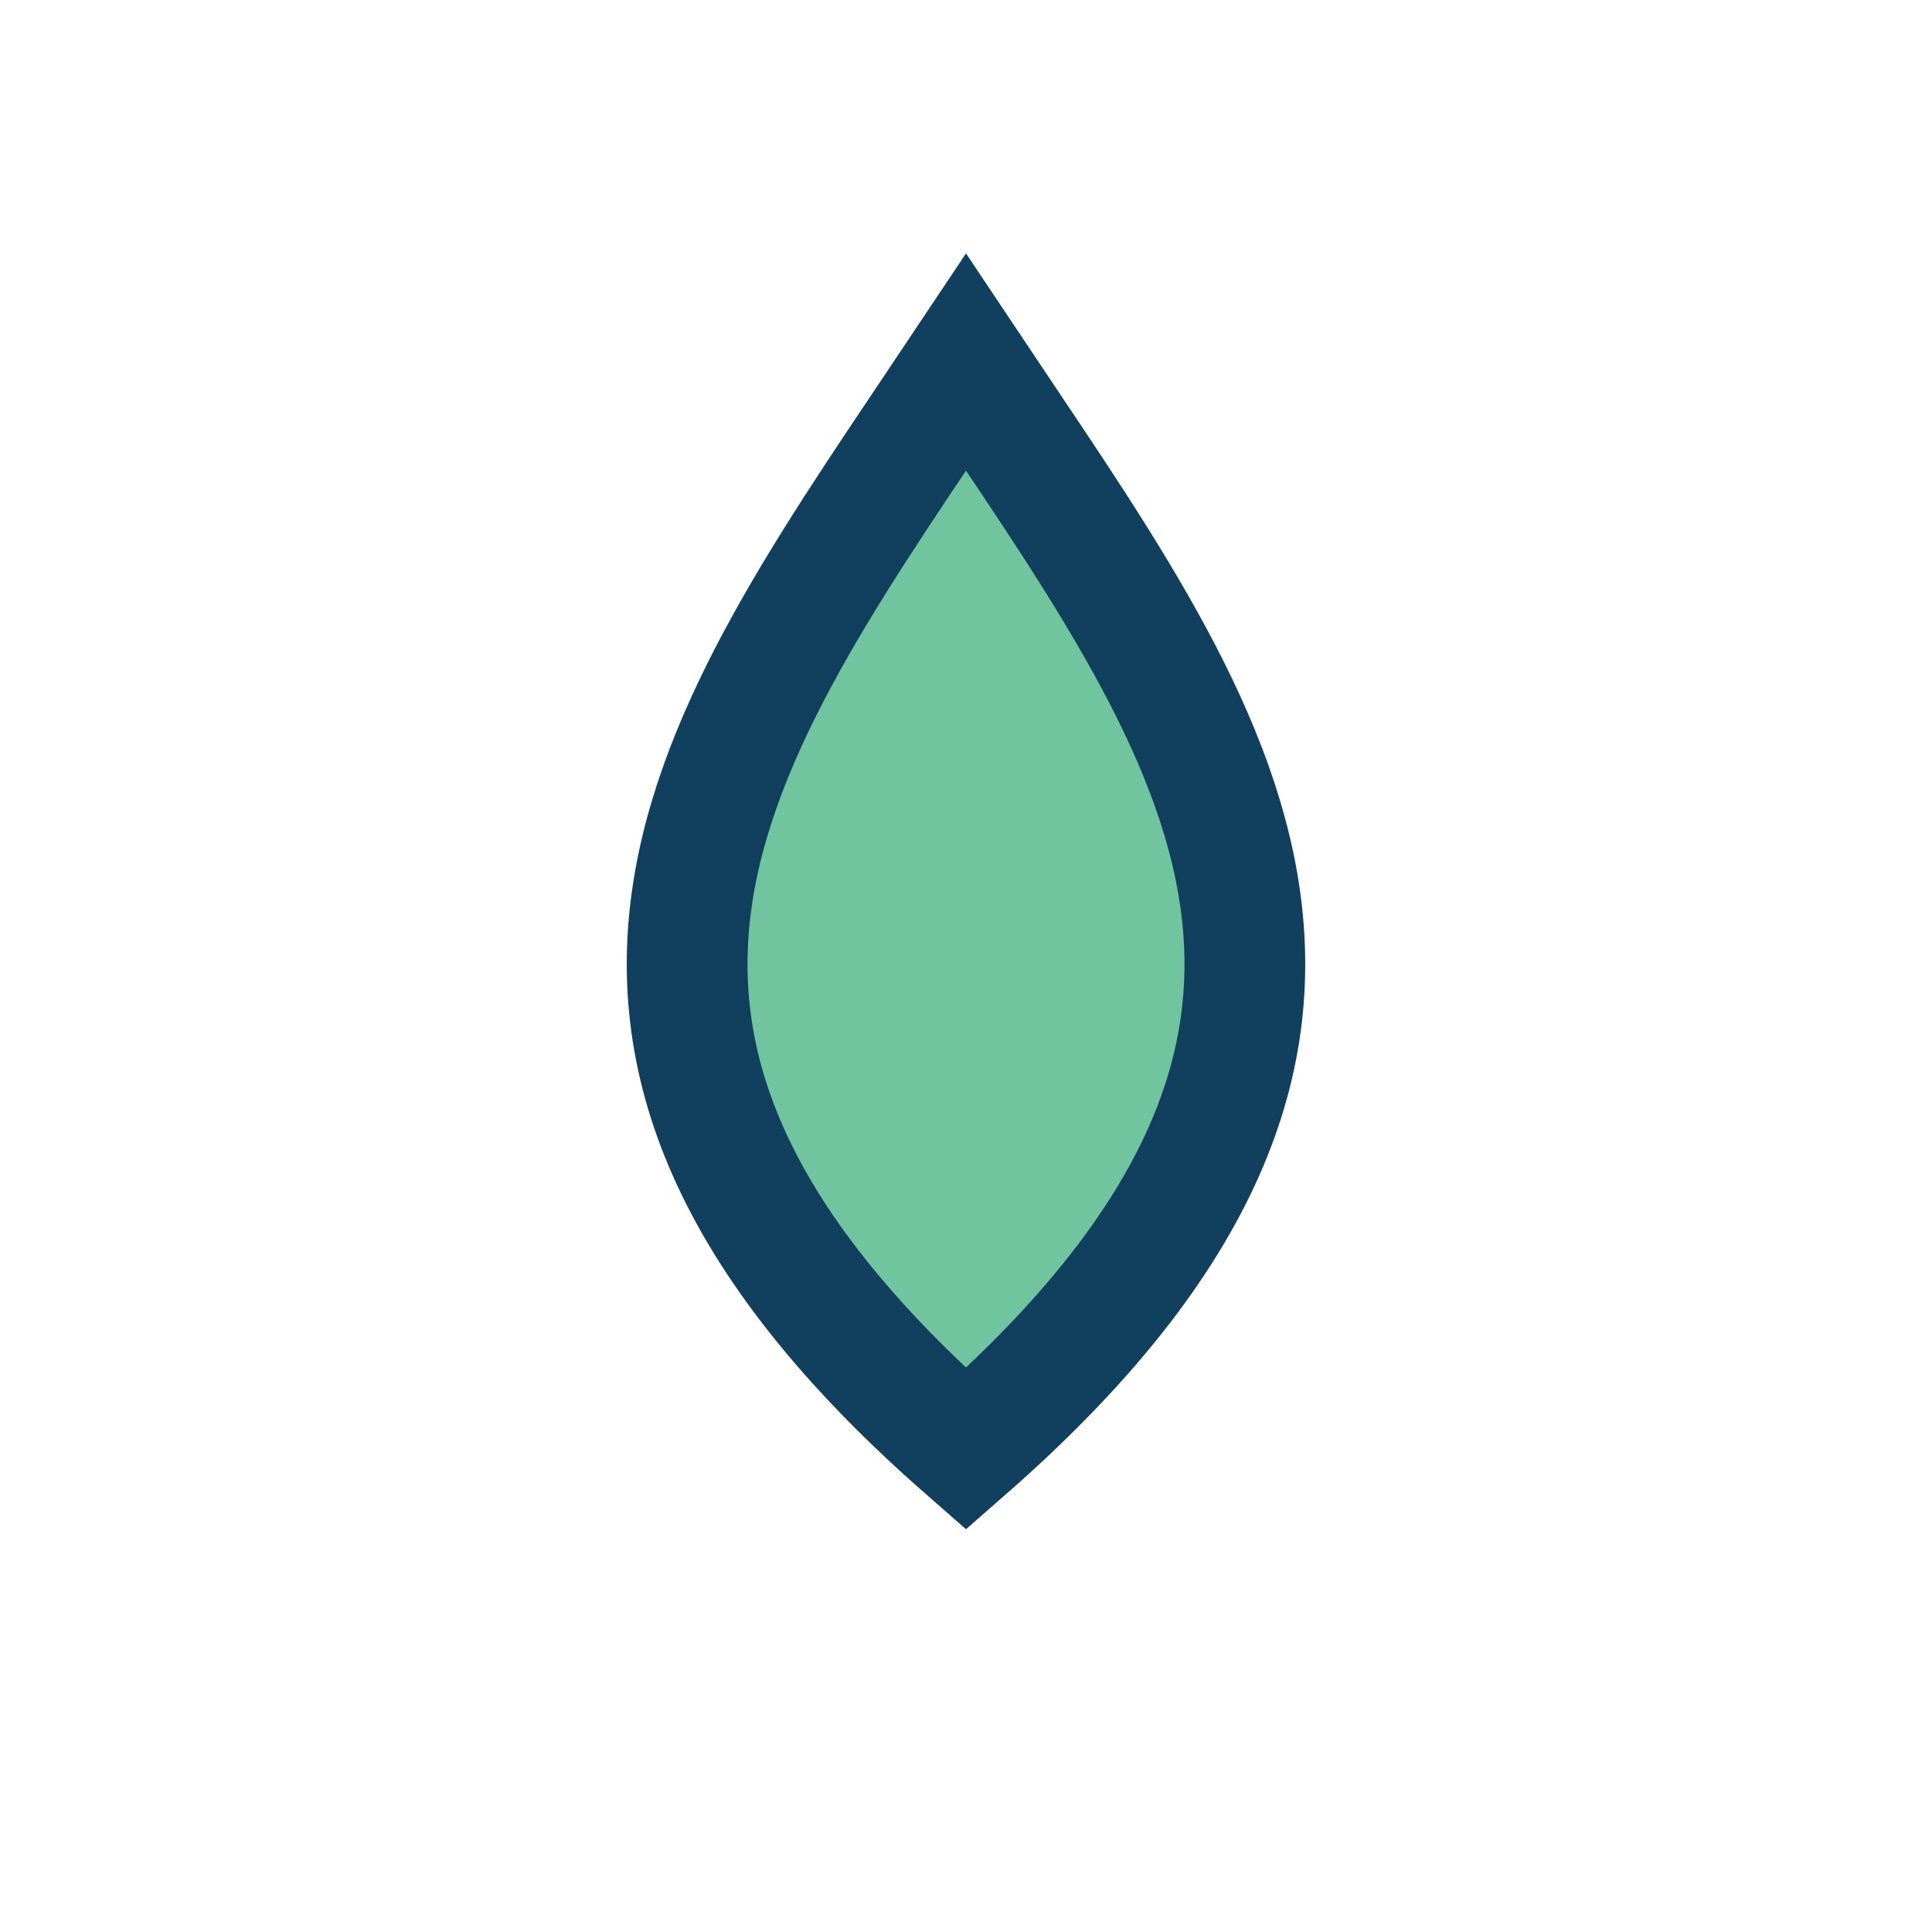 <?xml version="1.0" encoding="UTF-8"?>
<svg xmlns="http://www.w3.org/2000/svg" width="32" height="32" viewBox="0 0 32 32"><path d="M16 6c4 6 8 11 0 18-8-7-4-12 0-18z" fill="#71C59E" stroke="#10405D" stroke-width="2"/></svg>
